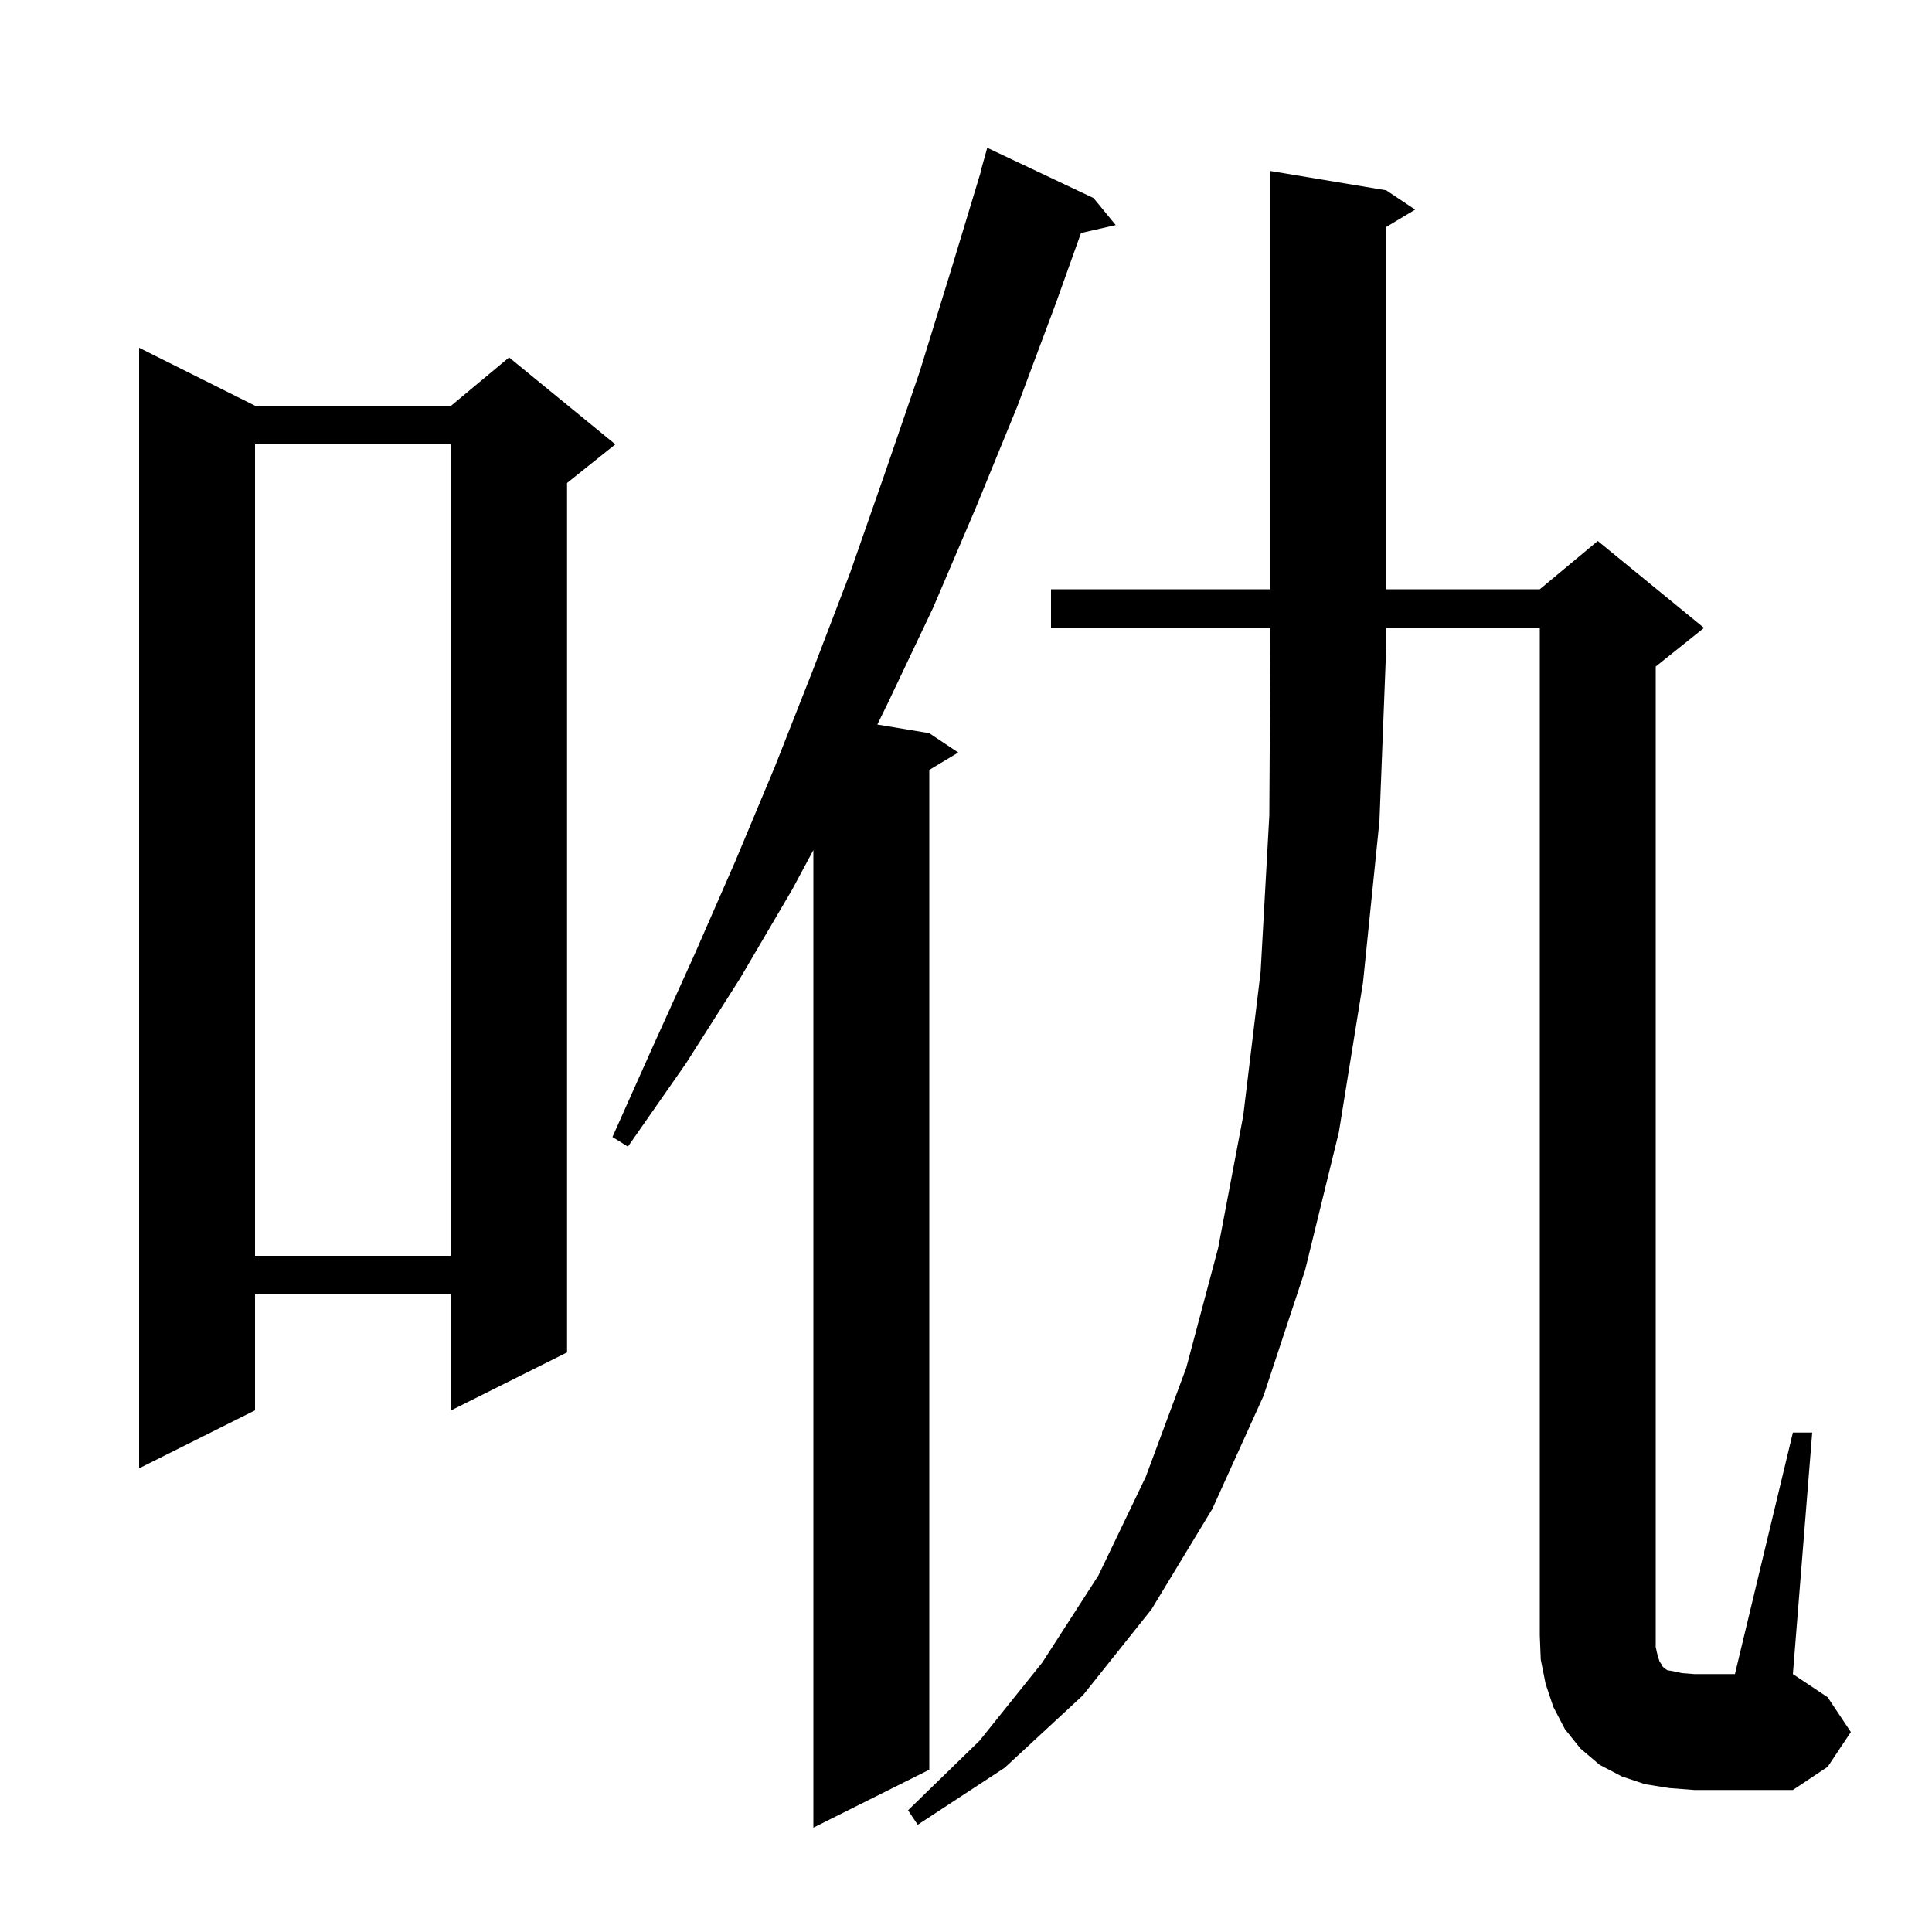 <svg xmlns="http://www.w3.org/2000/svg" xmlns:xlink="http://www.w3.org/1999/xlink" version="1.1" baseProfile="full" viewBox="0 0 200 200" width="200" height="200"><g fill="currentColor"><path d="M 113.2 20.5 L 115.5 23.3 L 111.905 24.12 L 109.3 31.4 L 105.3 42.1 L 101.0 52.6 L 96.6 62.9 L 91.9 72.8 L 90.821 75.003 L 96.2 75.9 L 99.2 77.9 L 96.2 79.7 L 96.2 183.2 L 84.2 189.2 L 84.2 88.002 L 82.0 92.1 L 76.6 101.3 L 71.0 110.1 L 65.0 118.7 L 63.4 117.7 L 67.6 108.3 L 71.9 98.8 L 76.1 89.2 L 80.2 79.4 L 84.1 69.5 L 88.0 59.3 L 91.6 49.0 L 95.2 38.5 L 98.5 27.8 L 101.526 17.806 L 101.5 17.8 L 102.2 15.3 Z M 108.8 65.0 L 108.8 61.0 L 131.5 61.0 L 131.5 17.7 L 143.5 19.7 L 146.5 21.7 L 143.5 23.5 L 143.5 61.0 L 159.4 61.0 L 165.4 56.0 L 176.4 65.0 L 171.4 69.0 L 171.4 170.5 L 171.6 171.4 L 171.8 172.0 L 172.0 172.3 L 172.1 172.5 L 172.3 172.7 L 172.6 172.9 L 173.2 173.0 L 174.1 173.2 L 175.4 173.3 L 179.6 173.3 L 185.6 148.3 L 187.6 148.3 L 185.6 173.3 L 189.2 175.7 L 191.6 179.3 L 189.2 182.9 L 185.6 185.3 L 175.4 185.3 L 172.8 185.1 L 170.3 184.7 L 167.9 183.9 L 165.6 182.7 L 163.6 181.0 L 162.0 179.0 L 160.8 176.7 L 160.0 174.3 L 159.5 171.8 L 159.4 169.3 L 159.4 65.0 L 143.5 65.0 L 143.5 67.0 L 142.8 85.0 L 141.1 101.7 L 138.6 117.2 L 135.1 131.5 L 130.8 144.5 L 125.5 156.2 L 119.2 166.6 L 112.1 175.5 L 104.0 183.0 L 95.0 188.9 L 94.0 187.4 L 101.4 180.2 L 107.9 172.1 L 113.7 163.1 L 118.6 152.9 L 122.8 141.6 L 126.1 129.2 L 128.7 115.5 L 130.5 100.6 L 131.4 84.4 L 131.5 67.0 L 131.5 65.0 Z M 26.4 42.0 L 46.7 42.0 L 52.7 37.0 L 63.7 46.0 L 58.7 50.0 L 58.7 140.0 L 46.7 146.0 L 46.7 134.0 L 26.4 134.0 L 26.4 146.0 L 14.4 152.0 L 14.4 36.0 Z M 26.4 46.0 L 26.4 130.0 L 46.7 130.0 L 46.7 46.0 Z "/></g></svg>